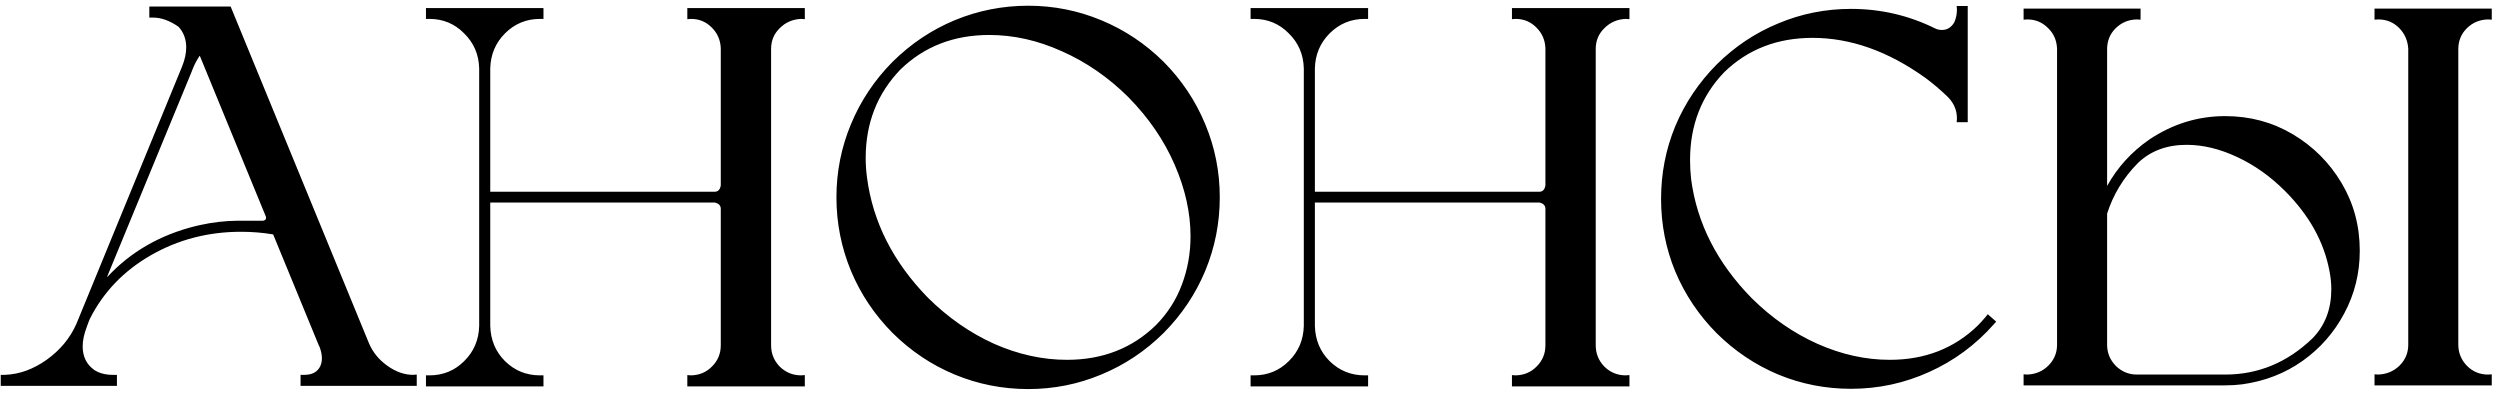<?xml version="1.0" encoding="UTF-8"?> <svg xmlns="http://www.w3.org/2000/svg" width="278" height="44" viewBox="0 0 278 44" fill="none"><path d="M13.002 41.682V42.912H0.111C0.092 42.912 0.082 42.902 0.082 42.883V41.711C0.082 41.672 0.092 41.662 0.111 41.682H0.551C2.152 41.623 3.695 41.066 5.18 40.012C6.684 38.938 7.787 37.609 8.49 36.027L20.268 7.346C20.561 6.604 20.707 5.91 20.707 5.266C20.707 4.367 20.424 3.605 19.857 2.98C18.881 2.297 17.934 1.955 17.016 1.955H16.605V0.725H25.629L25.658 0.754L41.039 38.195C41.469 39.191 42.152 40.022 43.09 40.685C44.027 41.35 44.975 41.682 45.932 41.682L46.342 41.652V42.912H33.451C33.451 42.912 33.441 42.902 33.422 42.883V41.711C33.422 41.672 33.432 41.662 33.451 41.682H33.861C34.623 41.682 35.17 41.428 35.502 40.92C35.697 40.627 35.795 40.266 35.795 39.836C35.795 39.426 35.697 38.977 35.502 38.488L35.473 38.459L30.375 26.066C29.203 25.871 28.012 25.773 26.801 25.773C23.148 25.773 19.809 26.643 16.781 28.381C13.754 30.119 11.488 32.482 9.984 35.471C9.984 35.49 9.926 35.637 9.809 35.91C9.711 36.184 9.662 36.32 9.662 36.32C9.35 37.121 9.193 37.853 9.193 38.518C9.193 39.631 9.604 40.49 10.424 41.096L10.453 41.125C11.02 41.496 11.713 41.682 12.533 41.682H13.002ZM21.352 7.873L11.918 30.754C11.918 30.773 11.928 30.783 11.947 30.783C14.545 27.99 17.826 26.105 21.791 25.129C21.947 25.09 22.123 25.051 22.318 25.012C23.646 24.719 25.004 24.562 26.391 24.543H29.262C29.477 24.504 29.584 24.396 29.584 24.221V24.133L22.23 6.232C22.211 6.213 22.201 6.203 22.201 6.203C21.889 6.672 21.635 7.15 21.439 7.639L21.352 7.873ZM85.746 5.441V38.4C85.746 39.318 86.068 40.109 86.713 40.773C87.377 41.418 88.168 41.74 89.086 41.74L89.496 41.711V42.971H76.43V41.711L76.84 41.74C77.777 41.721 78.559 41.389 79.184 40.744C79.828 40.1 80.15 39.318 80.15 38.4V23.225C80.15 22.854 79.926 22.619 79.477 22.521H54.516V36.232C54.555 37.795 55.102 39.103 56.156 40.158C57.23 41.213 58.529 41.74 60.053 41.74H60.434V42.971H47.367V41.74H47.748C49.272 41.74 50.56 41.213 51.615 40.158C52.69 39.103 53.246 37.795 53.285 36.232V7.609C53.246 6.066 52.69 4.768 51.615 3.713C50.56 2.639 49.272 2.102 47.748 2.102H47.367V0.9H60.434V2.102H60.053C58.529 2.102 57.23 2.639 56.156 3.713C55.102 4.768 54.555 6.066 54.516 7.609V21.32H79.477C79.848 21.32 80.072 21.086 80.15 20.617V5.354C80.111 4.436 79.769 3.664 79.125 3.039C78.5 2.414 77.738 2.102 76.84 2.102L76.43 2.131V0.9H89.496V2.131L89.086 2.102C88.148 2.141 87.357 2.482 86.713 3.127C86.068 3.752 85.746 4.523 85.746 5.441ZM99.252 6.877C101.283 4.865 103.588 3.322 106.166 2.248C108.764 1.174 111.488 0.637 114.34 0.637C117.172 0.637 119.877 1.174 122.455 2.248C125.053 3.322 127.367 4.865 129.398 6.877C131.41 8.908 132.953 11.223 134.027 13.82C135.102 16.398 135.639 19.104 135.639 21.936C135.639 24.787 135.102 27.512 134.027 30.109C132.953 32.688 131.41 34.992 129.398 37.023C127.367 39.035 125.053 40.578 122.455 41.652C119.877 42.727 117.172 43.264 114.34 43.264C111.488 43.264 108.764 42.727 106.166 41.652C103.588 40.578 101.283 39.035 99.252 37.023C97.24 34.992 95.697 32.688 94.623 30.109C93.549 27.512 93.012 24.787 93.012 21.936C93.012 19.104 93.549 16.398 94.623 13.82C95.697 11.223 97.24 8.908 99.252 6.877ZM125.473 10.803C123.246 8.596 120.785 6.896 118.09 5.705C115.414 4.494 112.719 3.889 110.004 3.889C106.059 3.889 102.768 5.168 100.131 7.727C97.553 10.402 96.264 13.684 96.264 17.57C96.264 18.273 96.312 18.996 96.41 19.738C97.055 24.68 99.311 29.133 103.178 33.098C105.404 35.305 107.855 37.014 110.531 38.225C113.227 39.416 115.932 40.012 118.646 40.012C122.611 40.012 125.912 38.723 128.549 36.145C129.838 34.836 130.795 33.342 131.42 31.662C132.064 29.963 132.387 28.166 132.387 26.271C132.387 23.674 131.801 21.027 130.629 18.332C129.457 15.617 127.738 13.107 125.473 10.803ZM177.445 5.441V38.4C177.445 39.318 177.768 40.109 178.412 40.773C179.076 41.418 179.867 41.74 180.785 41.74L181.195 41.711V42.971H168.129V41.711L168.539 41.74C169.477 41.721 170.258 41.389 170.883 40.744C171.527 40.1 171.85 39.318 171.85 38.4V23.225C171.85 22.854 171.625 22.619 171.176 22.521H146.215V36.232C146.254 37.795 146.801 39.103 147.855 40.158C148.93 41.213 150.229 41.74 151.752 41.74H152.133V42.971H139.066V41.74H139.447C140.971 41.74 142.26 41.213 143.314 40.158C144.389 39.103 144.945 37.795 144.984 36.232V7.609C144.945 6.066 144.389 4.768 143.314 3.713C142.26 2.639 140.971 2.102 139.447 2.102H139.066V0.9H152.133V2.102H151.752C150.229 2.102 148.93 2.639 147.855 3.713C146.801 4.768 146.254 6.066 146.215 7.609V21.32H171.176C171.547 21.32 171.771 21.086 171.85 20.617V5.354C171.811 4.436 171.469 3.664 170.824 3.039C170.199 2.414 169.438 2.102 168.539 2.102L168.129 2.131V0.9H181.195V2.131L180.785 2.102C179.848 2.141 179.057 2.482 178.412 3.127C177.768 3.752 177.445 4.523 177.445 5.441ZM221.977 35.764L221.742 36.027C219.711 38.332 217.309 40.109 214.535 41.359C211.781 42.609 208.881 43.234 205.834 43.234C203.002 43.234 200.307 42.707 197.748 41.652C195.189 40.578 192.904 39.045 190.893 37.053C188.9 35.041 187.367 32.756 186.293 30.197C185.238 27.639 184.711 24.943 184.711 22.111C184.711 19.279 185.238 16.584 186.293 14.025C187.367 11.467 188.9 9.182 190.893 7.17C192.904 5.178 195.189 3.654 197.748 2.6C200.307 1.525 203.002 0.988 205.834 0.988C209.154 0.988 212.289 1.721 215.238 3.186C215.453 3.283 215.688 3.332 215.941 3.332C216.527 3.332 216.986 3.049 217.318 2.482C217.514 2.033 217.611 1.564 217.611 1.076L217.582 0.666H218.812V13.586H217.582L217.611 13.176C217.611 12.297 217.299 11.525 216.674 10.861L216.586 10.773C215.785 9.992 214.945 9.279 214.066 8.635C209.945 5.686 205.775 4.211 201.557 4.211C197.631 4.211 194.359 5.48 191.742 8.02C189.203 10.656 187.934 13.918 187.934 17.805C187.934 18.508 187.973 19.211 188.051 19.914C188.695 24.816 190.941 29.23 194.789 33.156C196.996 35.344 199.428 37.033 202.084 38.225C204.76 39.416 207.445 40.012 210.141 40.012C214.047 40.012 217.309 38.742 219.926 36.203C220.219 35.91 220.512 35.588 220.805 35.236L221.039 34.943L221.977 35.764ZM264.047 2.189V0.959H277.084V2.189L276.674 2.16C275.736 2.18 274.945 2.512 274.301 3.156C273.676 3.781 273.363 4.553 273.363 5.471V38.312C273.363 39.23 273.686 40.022 274.33 40.685C274.975 41.33 275.756 41.652 276.674 41.652L277.084 41.623V42.853H264.047V41.623L264.457 41.652C265.395 41.613 266.186 41.281 266.83 40.656C267.475 40.012 267.797 39.24 267.797 38.342V5.412C267.738 4.494 267.396 3.723 266.771 3.098C266.146 2.473 265.375 2.16 264.457 2.16L264.047 2.189ZM247.436 12.912C250.189 12.912 252.699 13.586 254.965 14.934C257.23 16.281 259.037 18.088 260.385 20.354C261.732 22.619 262.406 25.129 262.406 27.883C262.406 30.383 261.83 32.707 260.678 34.855C259.545 36.984 258.002 38.742 256.049 40.129C254.096 41.516 251.859 42.385 249.34 42.736C248.715 42.815 248.08 42.853 247.436 42.853H225.023V41.623L225.434 41.652C226.371 41.613 227.152 41.281 227.777 40.656C228.422 40.012 228.744 39.24 228.744 38.342V5.412C228.705 4.475 228.363 3.703 227.719 3.098C227.094 2.473 226.332 2.16 225.434 2.16L225.023 2.189V0.959H238.031V2.189L237.621 2.16C236.684 2.18 235.893 2.512 235.248 3.156C234.623 3.781 234.311 4.553 234.311 5.471V20.676C235.463 18.605 237.025 16.887 238.998 15.52C241.596 13.781 244.408 12.912 247.436 12.912ZM257.162 37.609C258.549 36.184 259.242 34.367 259.242 32.16C259.242 31.516 259.174 30.842 259.037 30.139C258.432 26.896 256.781 23.928 254.086 21.232C252.465 19.611 250.688 18.352 248.754 17.453C246.84 16.555 244.975 16.105 243.158 16.105C240.932 16.105 239.115 16.789 237.709 18.156C236.127 19.758 234.994 21.623 234.311 23.752V38.342C234.311 39.24 234.633 40.022 235.277 40.685C235.941 41.33 236.723 41.652 237.621 41.652H247.436C251.127 41.652 254.369 40.305 257.162 37.609Z" fill="black"></path></svg> 